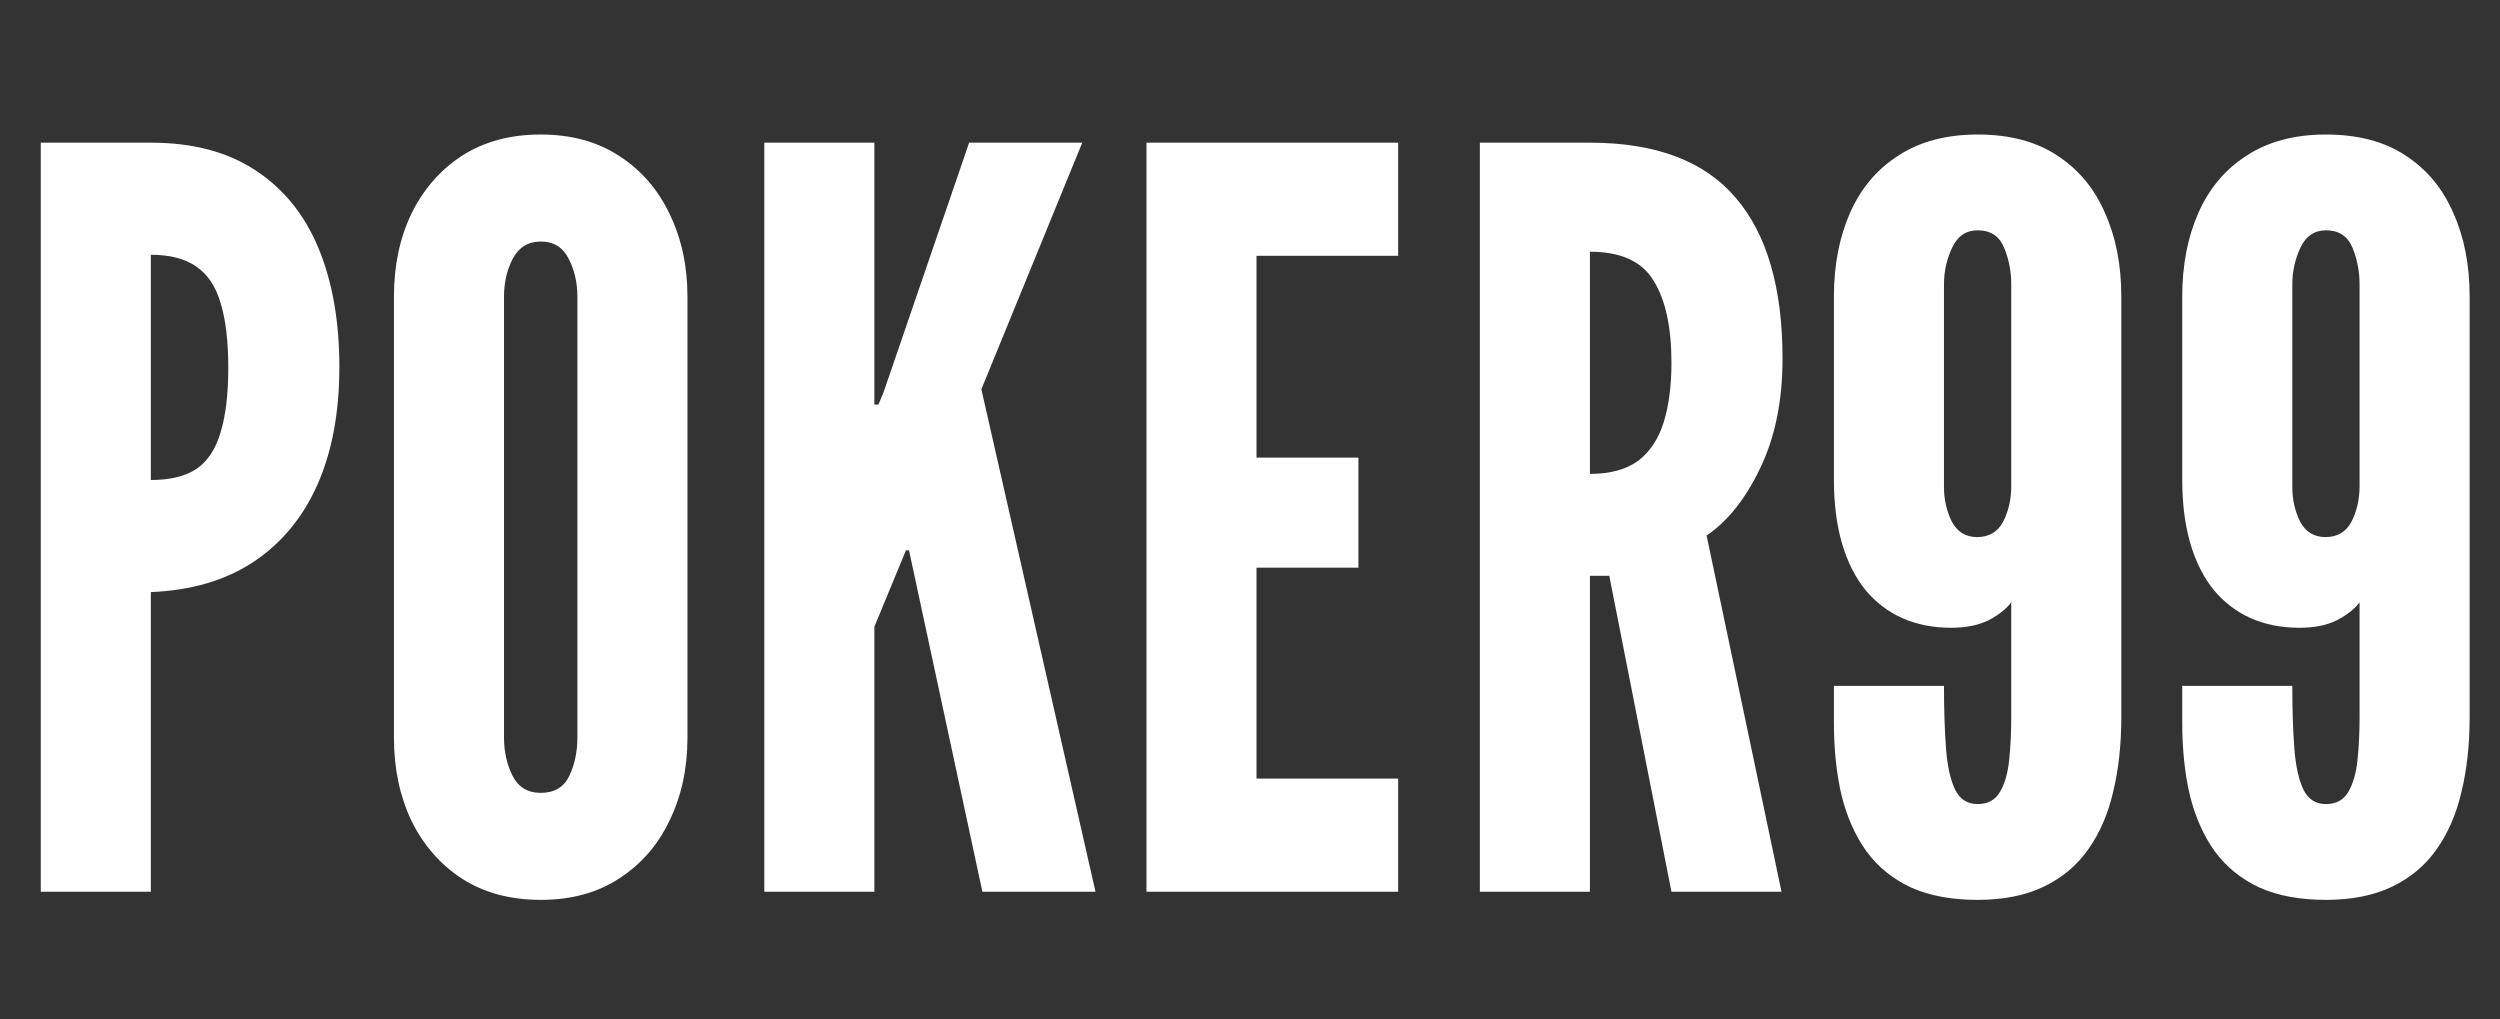 <?xml version="1.0" encoding="UTF-8"?>
<svg xmlns="http://www.w3.org/2000/svg" width="157" height="64" viewBox="0 0 157 64" fill="none">
  <rect x="0" y="0" width="157" height="64" fill="#333333" stroke="none"/>
  <g clip-path="url(#clip0_48_4)">
    <path d="M2.56 56V8.96H9.472C12.096 8.96 14.283 9.536 16.032 10.688C17.803 11.84 19.125 13.472 20 15.584C20.875 17.696 21.312 20.181 21.312 23.04C21.312 25.899 20.853 28.363 19.936 30.432C19.019 32.501 17.675 34.123 15.904 35.296C14.155 36.448 12.011 37.077 9.472 37.184V56H2.56ZM9.472 30.144C10.688 30.144 11.648 29.909 12.352 29.44C13.056 28.949 13.557 28.181 13.856 27.136C14.176 26.091 14.336 24.747 14.336 23.104C14.336 21.44 14.176 20.085 13.856 19.04C13.557 17.995 13.045 17.227 12.32 16.736C11.616 16.245 10.667 16 9.472 16V30.144ZM33.956 56.512C32.036 56.512 30.383 56.064 28.996 55.168C27.631 54.272 26.575 53.056 25.828 51.52C25.103 49.984 24.74 48.256 24.74 46.336V18.624C24.74 16.683 25.103 14.955 25.828 13.44C26.575 11.904 27.631 10.688 28.996 9.792C30.383 8.896 32.036 8.448 33.956 8.448C35.876 8.448 37.519 8.896 38.884 9.792C40.271 10.688 41.327 11.904 42.052 13.44C42.799 14.976 43.172 16.704 43.172 18.624V46.336C43.172 48.256 42.799 49.984 42.052 51.52C41.327 53.056 40.271 54.272 38.884 55.168C37.519 56.064 35.876 56.512 33.956 56.512ZM33.956 49.792C34.809 49.792 35.407 49.44 35.748 48.736C36.089 48.011 36.26 47.211 36.26 46.336V18.624C36.26 17.749 36.079 16.96 35.716 16.256C35.353 15.531 34.767 15.168 33.956 15.168C33.167 15.168 32.58 15.531 32.196 16.256C31.833 16.96 31.652 17.749 31.652 18.624V46.336C31.652 47.211 31.833 48.011 32.196 48.736C32.559 49.44 33.145 49.792 33.956 49.792ZM47.998 56V8.96H54.91V24.64V25.408H55.166L55.486 24.64L60.861 8.96H67.966L61.63 24.448L68.797 56H61.694L57.086 34.56H56.894L54.91 39.36V56H47.998ZM71.998 56V8.96H87.805V16.064H78.909V28.736H85.309V35.648H78.909V48.896H87.805V56H71.998ZM92.935 56V8.96H99.847C103.986 8.96 107.036 10.112 108.999 12.416C110.962 14.699 111.943 18.069 111.943 22.528C111.943 25.173 111.474 27.467 110.535 29.408C109.618 31.328 108.498 32.736 107.175 33.632L111.879 56H104.967L101.063 36.16H99.847V56H92.935ZM99.847 29.76C101.127 29.76 102.14 29.483 102.887 28.928C103.634 28.352 104.167 27.541 104.487 26.496C104.807 25.451 104.967 24.213 104.967 22.784C104.967 20.544 104.594 18.827 103.847 17.632C103.122 16.416 101.788 15.808 99.847 15.808V29.76ZM124.194 8.448C126.199 8.448 127.863 8.885 129.186 9.76C130.53 10.635 131.533 11.84 132.194 13.376C132.877 14.891 133.218 16.64 133.218 18.624V45.056C133.218 46.763 133.047 48.32 132.706 49.728C132.386 51.115 131.863 52.32 131.138 53.344C130.434 54.347 129.506 55.125 128.354 55.68C127.202 56.235 125.815 56.512 124.194 56.512C122.573 56.512 121.186 56.256 120.034 55.744C118.882 55.211 117.943 54.453 117.218 53.472C116.514 52.491 115.991 51.317 115.65 49.952C115.33 48.587 115.17 47.061 115.17 45.376V43.072H122.082C122.082 44.565 122.125 45.877 122.21 47.008C122.295 48.117 122.487 48.981 122.786 49.6C123.085 50.197 123.554 50.496 124.194 50.496C124.834 50.496 125.303 50.24 125.602 49.728C125.901 49.216 126.093 48.544 126.178 47.712C126.263 46.88 126.306 45.995 126.306 45.056V37.824C126.007 38.229 125.538 38.603 124.898 38.944C124.258 39.264 123.469 39.424 122.53 39.424C121.399 39.424 120.375 39.221 119.458 38.816C118.562 38.411 117.794 37.824 117.154 37.056C116.514 36.267 116.023 35.296 115.682 34.144C115.341 32.971 115.17 31.637 115.17 30.144V18.624C115.17 16.64 115.511 14.88 116.194 13.344C116.877 11.808 117.89 10.613 119.234 9.76C120.578 8.885 122.231 8.448 124.194 8.448ZM124.194 14.464C123.469 14.464 122.935 14.827 122.594 15.552C122.253 16.277 122.082 17.045 122.082 17.856V30.592C122.082 31.36 122.242 32.075 122.562 32.736C122.903 33.397 123.437 33.728 124.162 33.728C124.909 33.728 125.453 33.408 125.794 32.768C126.135 32.107 126.306 31.36 126.306 30.528V17.856C126.306 17.045 126.157 16.277 125.858 15.552C125.559 14.827 125.005 14.464 124.194 14.464ZM146.069 8.448C148.074 8.448 149.738 8.885 151.061 9.76C152.405 10.635 153.408 11.84 154.069 13.376C154.752 14.891 155.093 16.64 155.093 18.624V45.056C155.093 46.763 154.922 48.32 154.581 49.728C154.261 51.115 153.738 52.32 153.013 53.344C152.309 54.347 151.381 55.125 150.229 55.68C149.077 56.235 147.69 56.512 146.069 56.512C144.448 56.512 143.061 56.256 141.909 55.744C140.757 55.211 139.818 54.453 139.093 53.472C138.389 52.491 137.866 51.317 137.525 49.952C137.205 48.587 137.045 47.061 137.045 45.376V43.072H143.957C143.957 44.565 144 45.877 144.085 47.008C144.17 48.117 144.362 48.981 144.661 49.6C144.96 50.197 145.429 50.496 146.069 50.496C146.709 50.496 147.178 50.24 147.477 49.728C147.776 49.216 147.968 48.544 148.053 47.712C148.138 46.88 148.181 45.995 148.181 45.056V37.824C147.882 38.229 147.413 38.603 146.773 38.944C146.133 39.264 145.344 39.424 144.405 39.424C143.274 39.424 142.25 39.221 141.333 38.816C140.437 38.411 139.669 37.824 139.029 37.056C138.389 36.267 137.898 35.296 137.557 34.144C137.216 32.971 137.045 31.637 137.045 30.144V18.624C137.045 16.64 137.386 14.88 138.069 13.344C138.752 11.808 139.765 10.613 141.109 9.76C142.453 8.885 144.106 8.448 146.069 8.448ZM146.069 14.464C145.344 14.464 144.81 14.827 144.469 15.552C144.128 16.277 143.957 17.045 143.957 17.856V30.592C143.957 31.36 144.117 32.075 144.437 32.736C144.778 33.397 145.312 33.728 146.037 33.728C146.784 33.728 147.328 33.408 147.669 32.768C148.01 32.107 148.181 31.36 148.181 30.528V17.856C148.181 17.045 148.032 16.277 147.733 15.552C147.434 14.827 146.88 14.464 146.069 14.464Z" fill="white"></path>
  </g>
  <defs>
    <clipPath id="clip0_48_4">
      <rect width="157" height="64" fill="white"></rect>
    </clipPath>
  </defs>
</svg>
